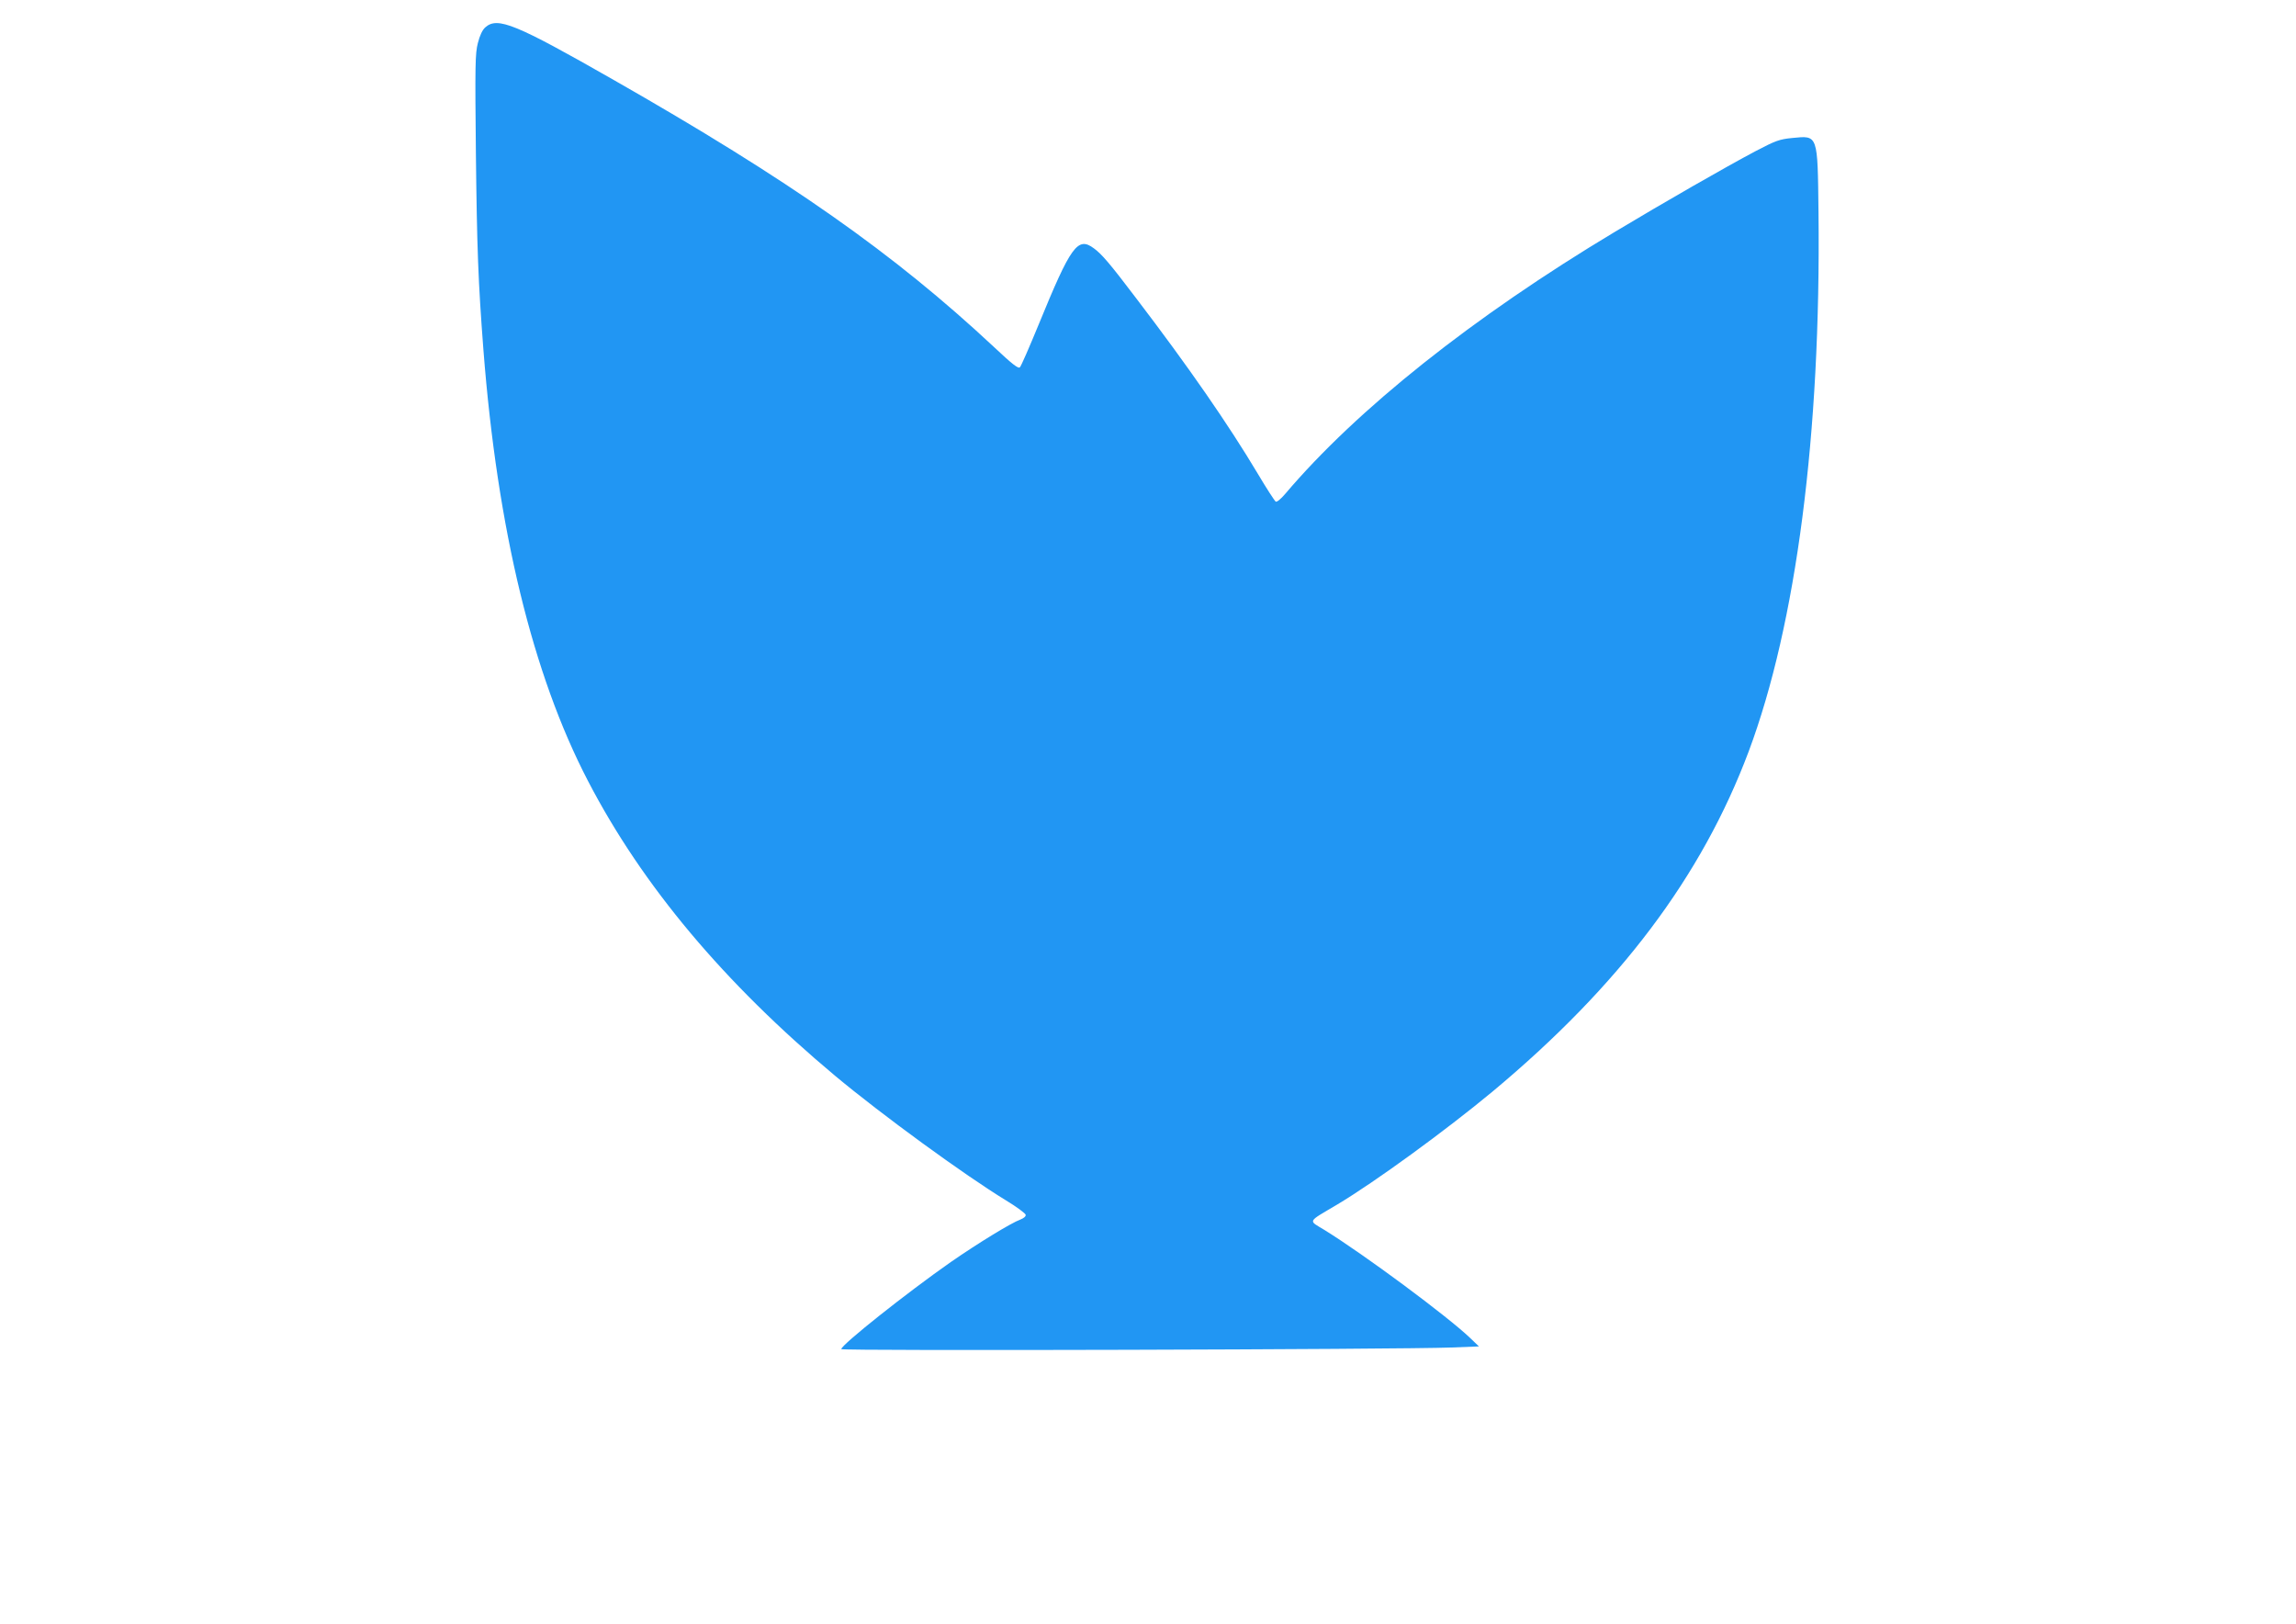 <?xml version="1.0" standalone="no"?>
<!DOCTYPE svg PUBLIC "-//W3C//DTD SVG 20010904//EN"
 "http://www.w3.org/TR/2001/REC-SVG-20010904/DTD/svg10.dtd">
<svg version="1.0" xmlns="http://www.w3.org/2000/svg"
 width="1280pt" height="905pt" viewBox="0 0 1280 905"
 preserveAspectRatio="xMidYMid meet">
<g transform="translate(0,905) scale(0.1,-0.1)"
fill="#2196f3" stroke="none">
<path d="M2706 8898 c-17 -15 -31 -45 -42 -88 -15 -58 -16 -125 -11 -610 6
-539 13 -721 42 -1100 78 -1001 274 -1810 584 -2405 303 -582 758 -1124 1376
-1641 260 -217 722 -554 955 -696 58 -35 106 -71 108 -79 2 -9 -10 -19 -30
-27 -50 -18 -235 -131 -388 -237 -243 -170 -610 -461 -610 -485 0 -11 3125 -2
3400 9 l155 6 -50 48 c-127 121 -588 463 -811 601 -92 56 -99 41 71 142 211
126 602 411 865 629 709 591 1167 1199 1429 1897 265 709 403 1770 389 3003
-5 438 -2 430 -145 416 -73 -7 -94 -15 -205 -73 -170 -90 -508 -284 -788 -452
-787 -472 -1435 -987 -1836 -1460 -23 -27 -46 -46 -52 -42 -6 4 -51 73 -99
154 -164 275 -387 597 -677 977 -150 198 -194 249 -238 281 -90 67 -128 14
-308 -426 -51 -124 -97 -230 -104 -237 -8 -10 -42 16 -146 114 -557 520 -1136
927 -2125 1491 -540 308 -641 350 -709 290z"/>
</g>
</svg>
